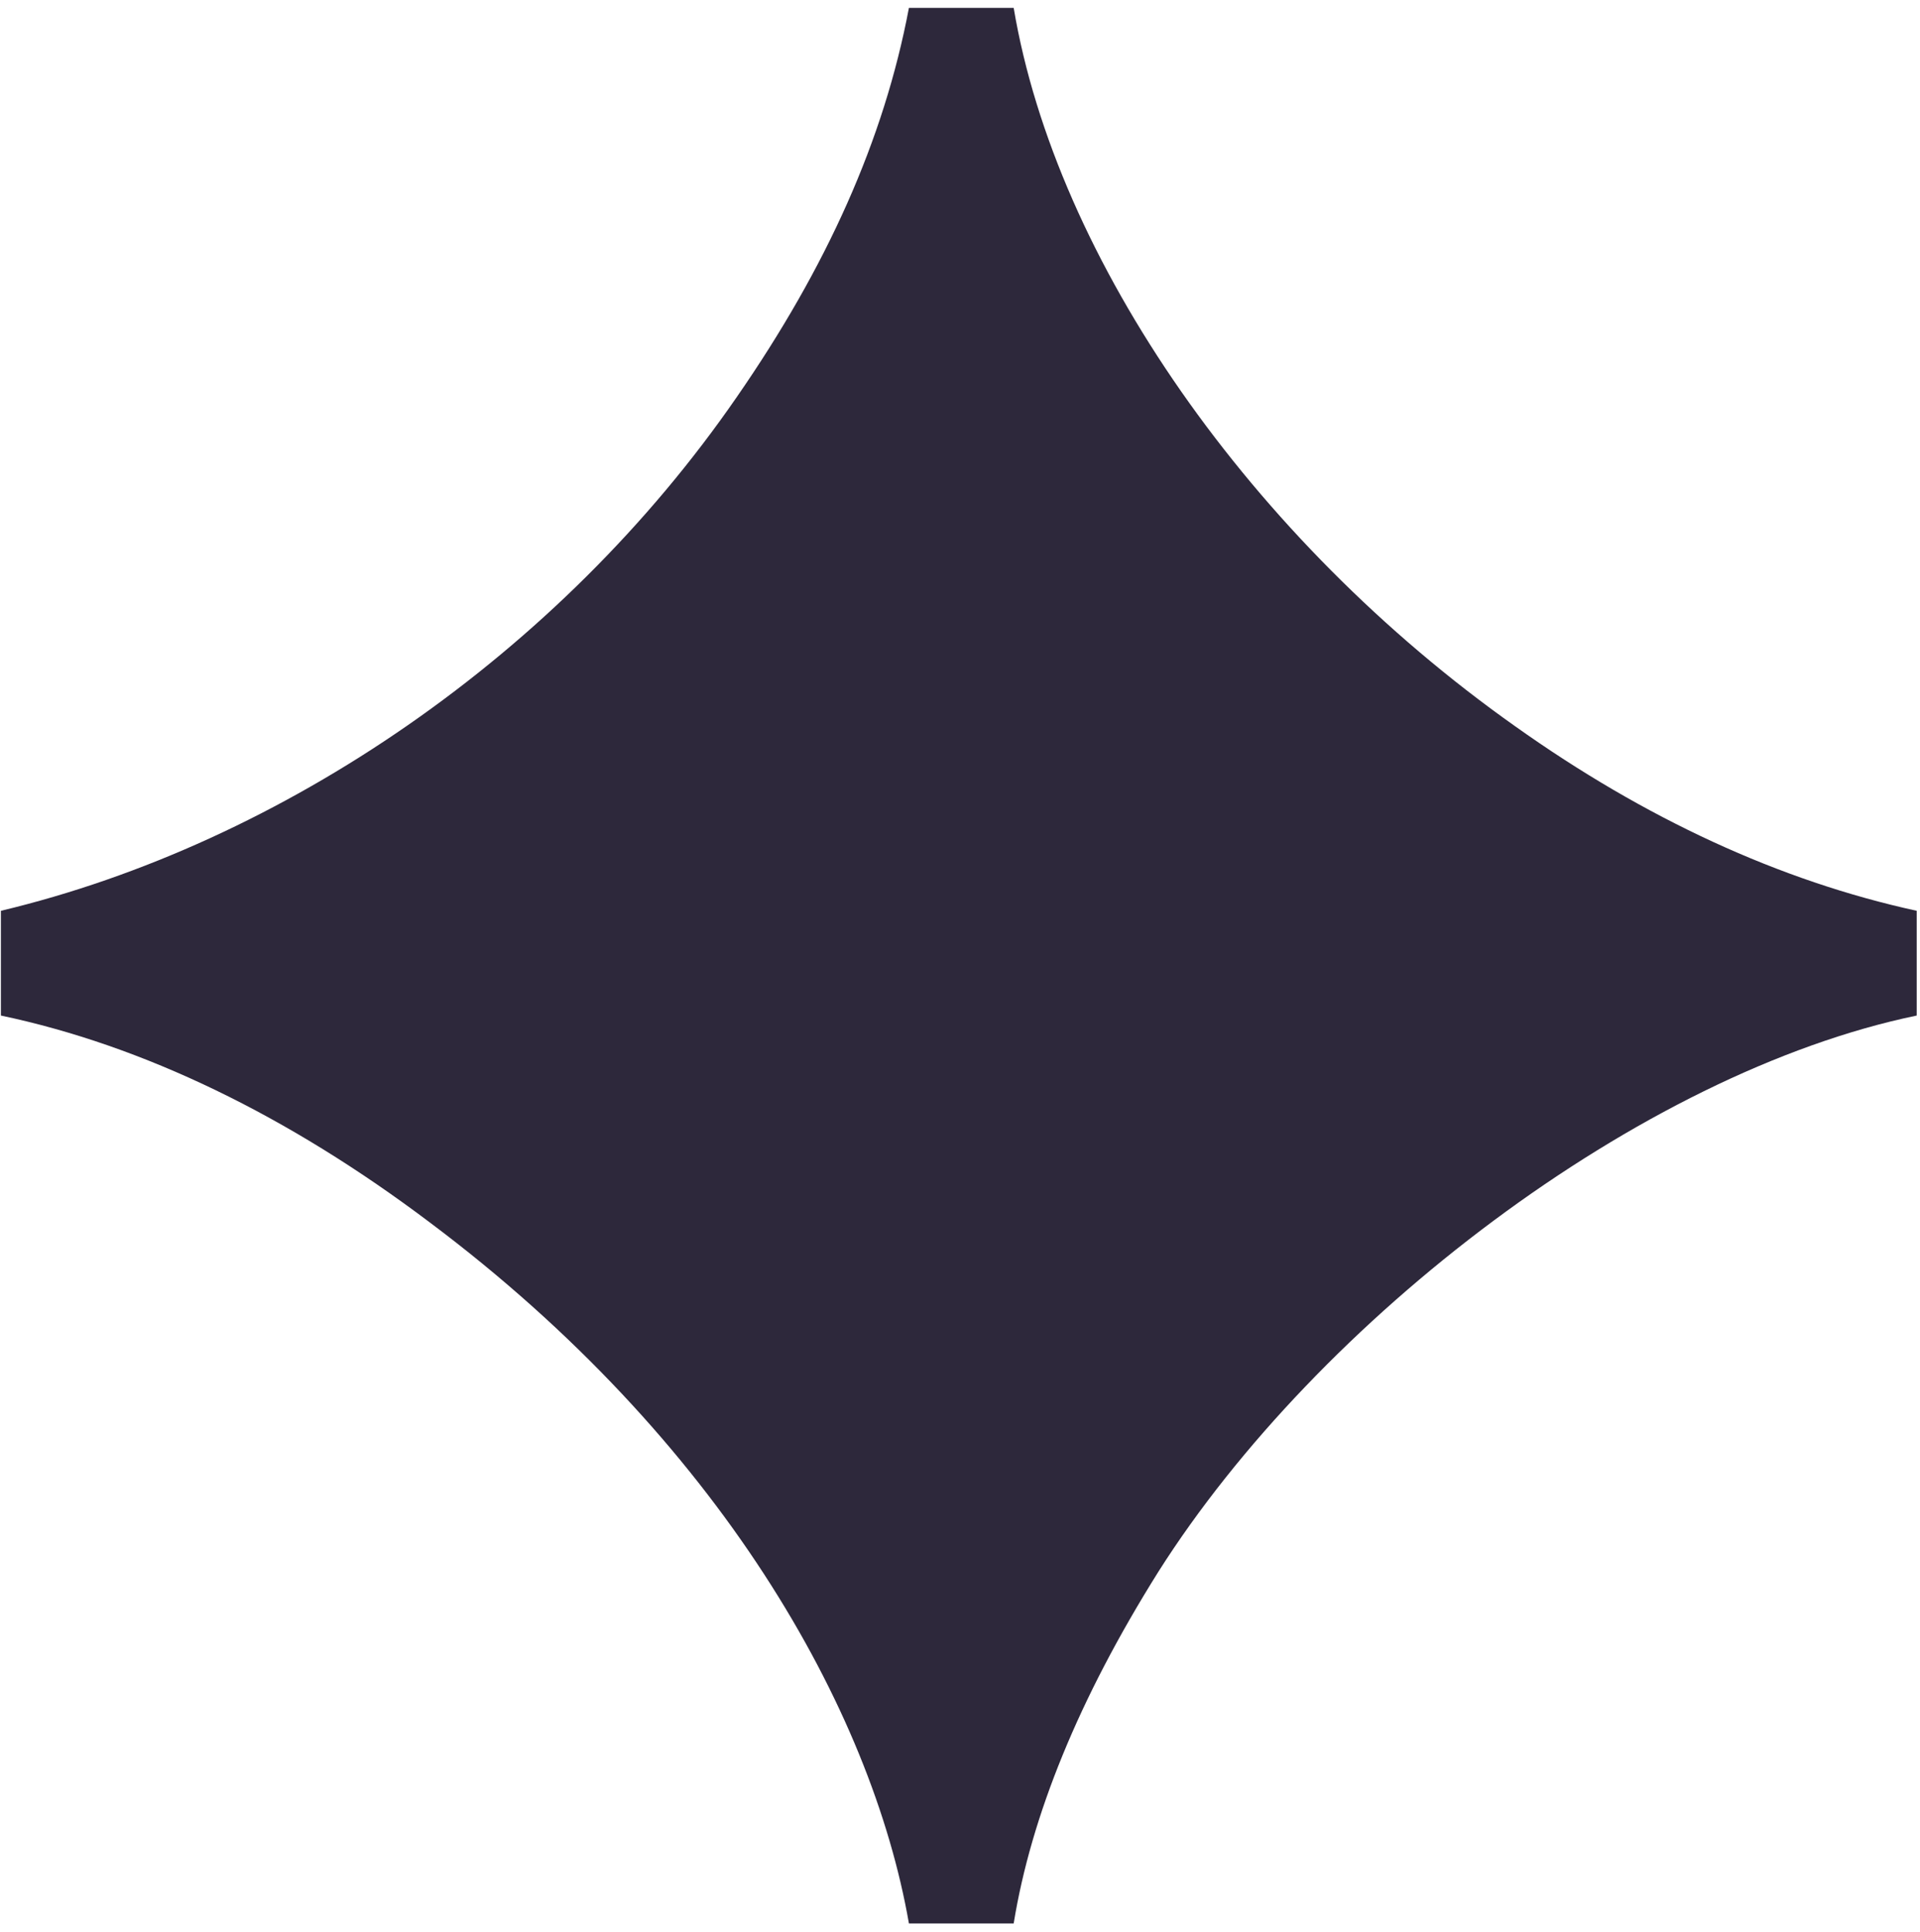<?xml version="1.0" encoding="UTF-8"?> <svg xmlns="http://www.w3.org/2000/svg" width="152" height="153" viewBox="0 0 152 153" fill="none"><path d="M71.956 152.294C68.994 135.311 56.947 113.982 34.039 96.801C22.782 88.309 11.328 82.78 0.072 80.41V72.116C22.387 66.784 44.308 51.775 58.33 31.434C65.439 21.165 69.981 11.093 71.956 0.626H80.25C83.608 20.572 99.011 42.691 119.945 57.502C130.214 64.809 140.878 69.746 151.74 72.116V80.41C129.819 84.952 104.343 104.503 91.704 124.449C85.385 134.521 81.633 143.803 80.25 152.294H71.956Z" fill="#2D283B"></path></svg> 